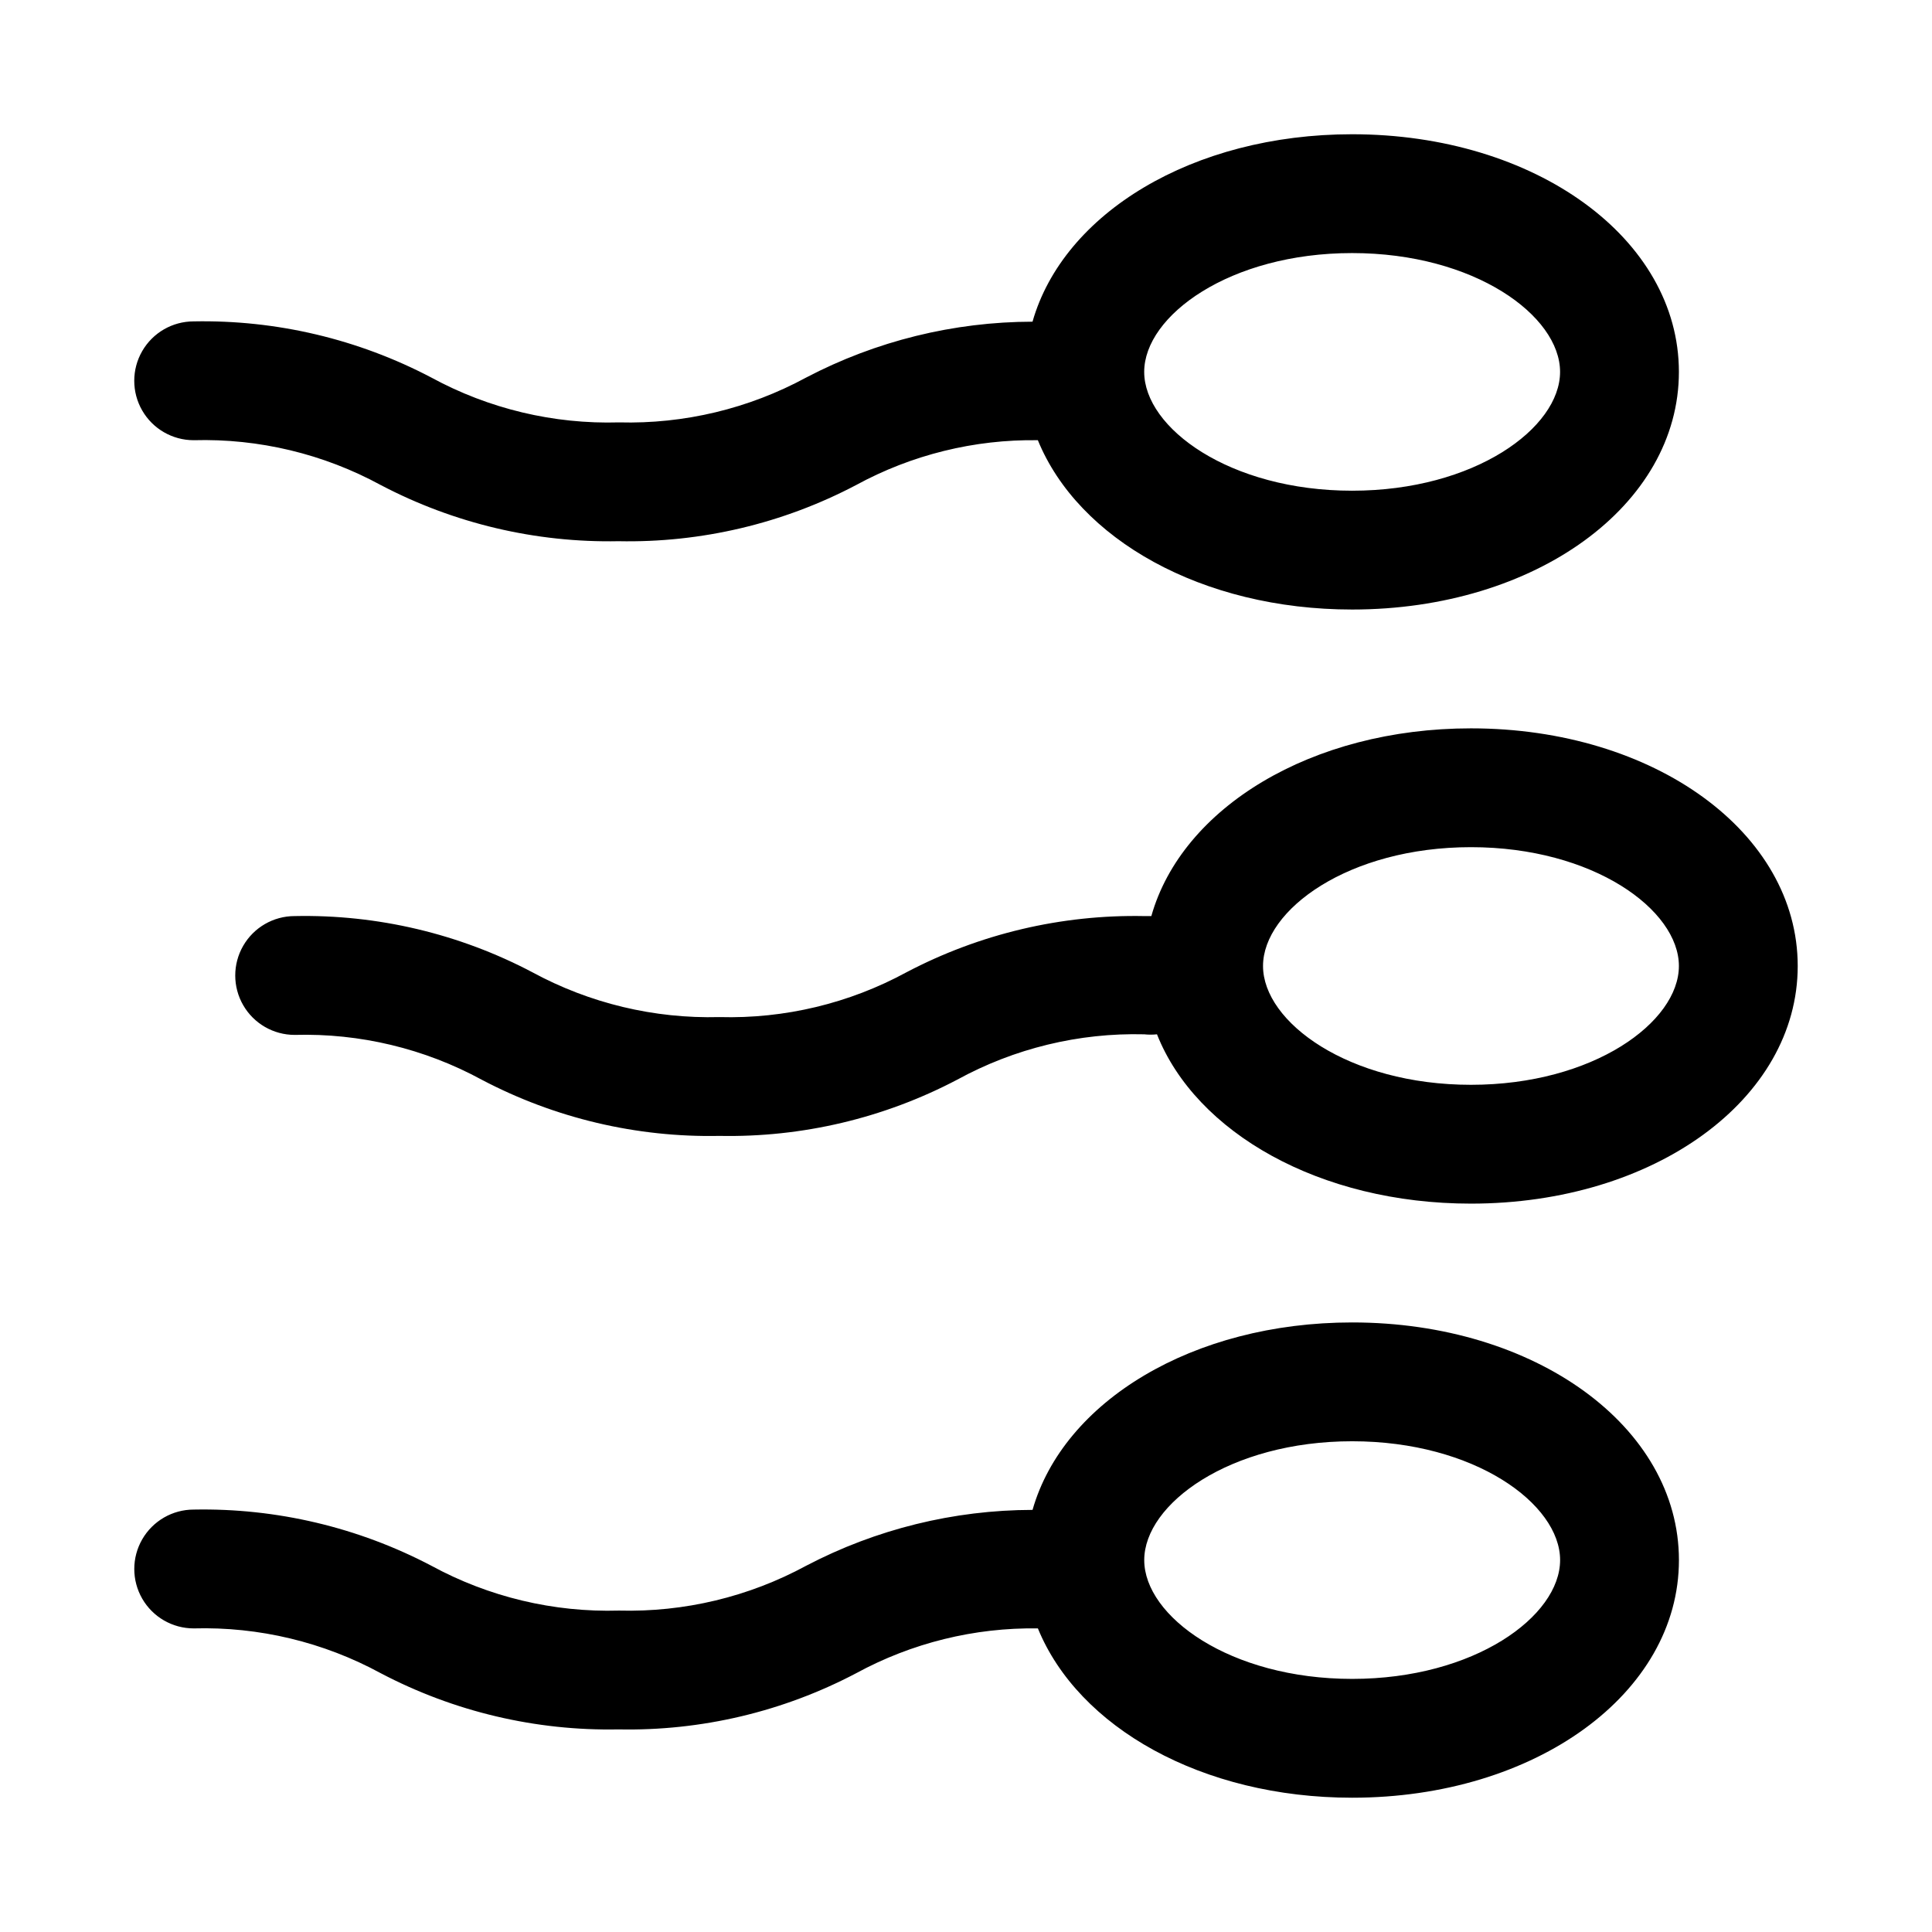 <?xml version="1.0" encoding="UTF-8"?>
<!-- Uploaded to: ICON Repo, www.svgrepo.com, Generator: ICON Repo Mixer Tools -->
<svg fill="#000000" width="800px" height="800px" version="1.1" viewBox="144 144 512 512" xmlns="http://www.w3.org/2000/svg">
 <g>
  <path d="m533.82 337.02c-42.273 0-76.594 21.02-84.703 49.75h-1.891c-21.91-0.43-43.574 4.688-62.977 14.879-15.195 8.266-32.305 12.367-49.594 11.887-17.289 0.461-34.391-3.641-49.594-11.887-19.391-10.215-41.062-15.336-62.977-14.879-5.625 0-10.82 3-13.633 7.871-2.812 4.871-2.812 10.875 0 15.746s8.008 7.871 13.633 7.871c17.293-0.48 34.402 3.621 49.594 11.887 19.398 10.207 41.066 15.324 62.977 14.879 21.91 0.43 43.574-4.688 62.977-14.879 15.18-8.32 32.289-12.477 49.594-12.043 1.125 0.121 2.262 0.121 3.387 0 10.312 26.055 43.137 44.871 83.207 44.871 48.57 0 86.594-27.629 86.594-62.977-0.004-35.348-38.023-62.977-86.594-62.977zm0 94.465c-32.434 0-55.105-16.609-55.105-31.488s22.672-31.488 55.105-31.488c32.434 0 55.105 16.609 55.105 31.488-0.004 14.875-22.676 31.488-55.105 31.488z"/>
  <path d="m502.34 494.46c-42.273 0-76.516 20.941-84.703 49.672v0.004c-20.895 0.031-41.473 5.109-59.984 14.797-15.203 8.25-32.309 12.348-49.594 11.887-17.344 0.508-34.512-3.594-49.754-11.887-19.402-10.188-41.062-15.305-62.977-14.879-5.625 0-10.82 3.004-13.633 7.875-2.812 4.871-2.812 10.871 0 15.742s8.008 7.871 13.633 7.871c17.293-0.477 34.402 3.621 49.594 11.887 19.402 10.191 41.066 15.309 62.977 14.879 21.914 0.449 43.582-4.672 62.977-14.879 14.77-8.039 31.363-12.137 48.176-11.887 10.707 26.215 43.457 44.871 83.289 44.871 48.57 0 86.594-27.629 86.594-62.977-0.004-35.344-38.023-62.977-86.594-62.977zm0 94.465c-32.434 0-55.105-16.609-55.105-31.488s22.672-31.488 55.105-31.488c32.434 0 55.105 16.609 55.105 31.488-0.004 14.879-22.676 31.488-55.105 31.488z"/>
  <path d="m195.32 260.66c17.293-0.48 34.402 3.621 49.594 11.887 19.402 10.188 41.066 15.309 62.977 14.879 21.914 0.445 43.582-4.672 62.977-14.879 14.77-8.043 31.363-12.137 48.176-11.887 10.707 26.215 43.457 44.871 83.289 44.871 48.57 0 86.594-27.629 86.594-62.977-0.004-35.348-38.023-62.977-86.594-62.977-42.273 0-76.516 20.941-84.703 49.672-20.895 0.035-41.473 5.109-59.984 14.801-15.203 8.246-32.309 12.348-49.594 11.887-17.344 0.508-34.512-3.594-49.754-11.887-19.402-10.191-41.062-15.309-62.977-14.879-5.625 0-10.82 3-13.633 7.871s-2.812 10.875 0 15.746c2.812 4.871 8.008 7.871 13.633 7.871zm307.01-49.594c32.434 0 55.105 16.609 55.105 31.488s-22.672 31.488-55.105 31.488c-32.434 0-55.105-16.609-55.105-31.488s22.672-31.488 55.105-31.488z"/>
 </g>
</svg>